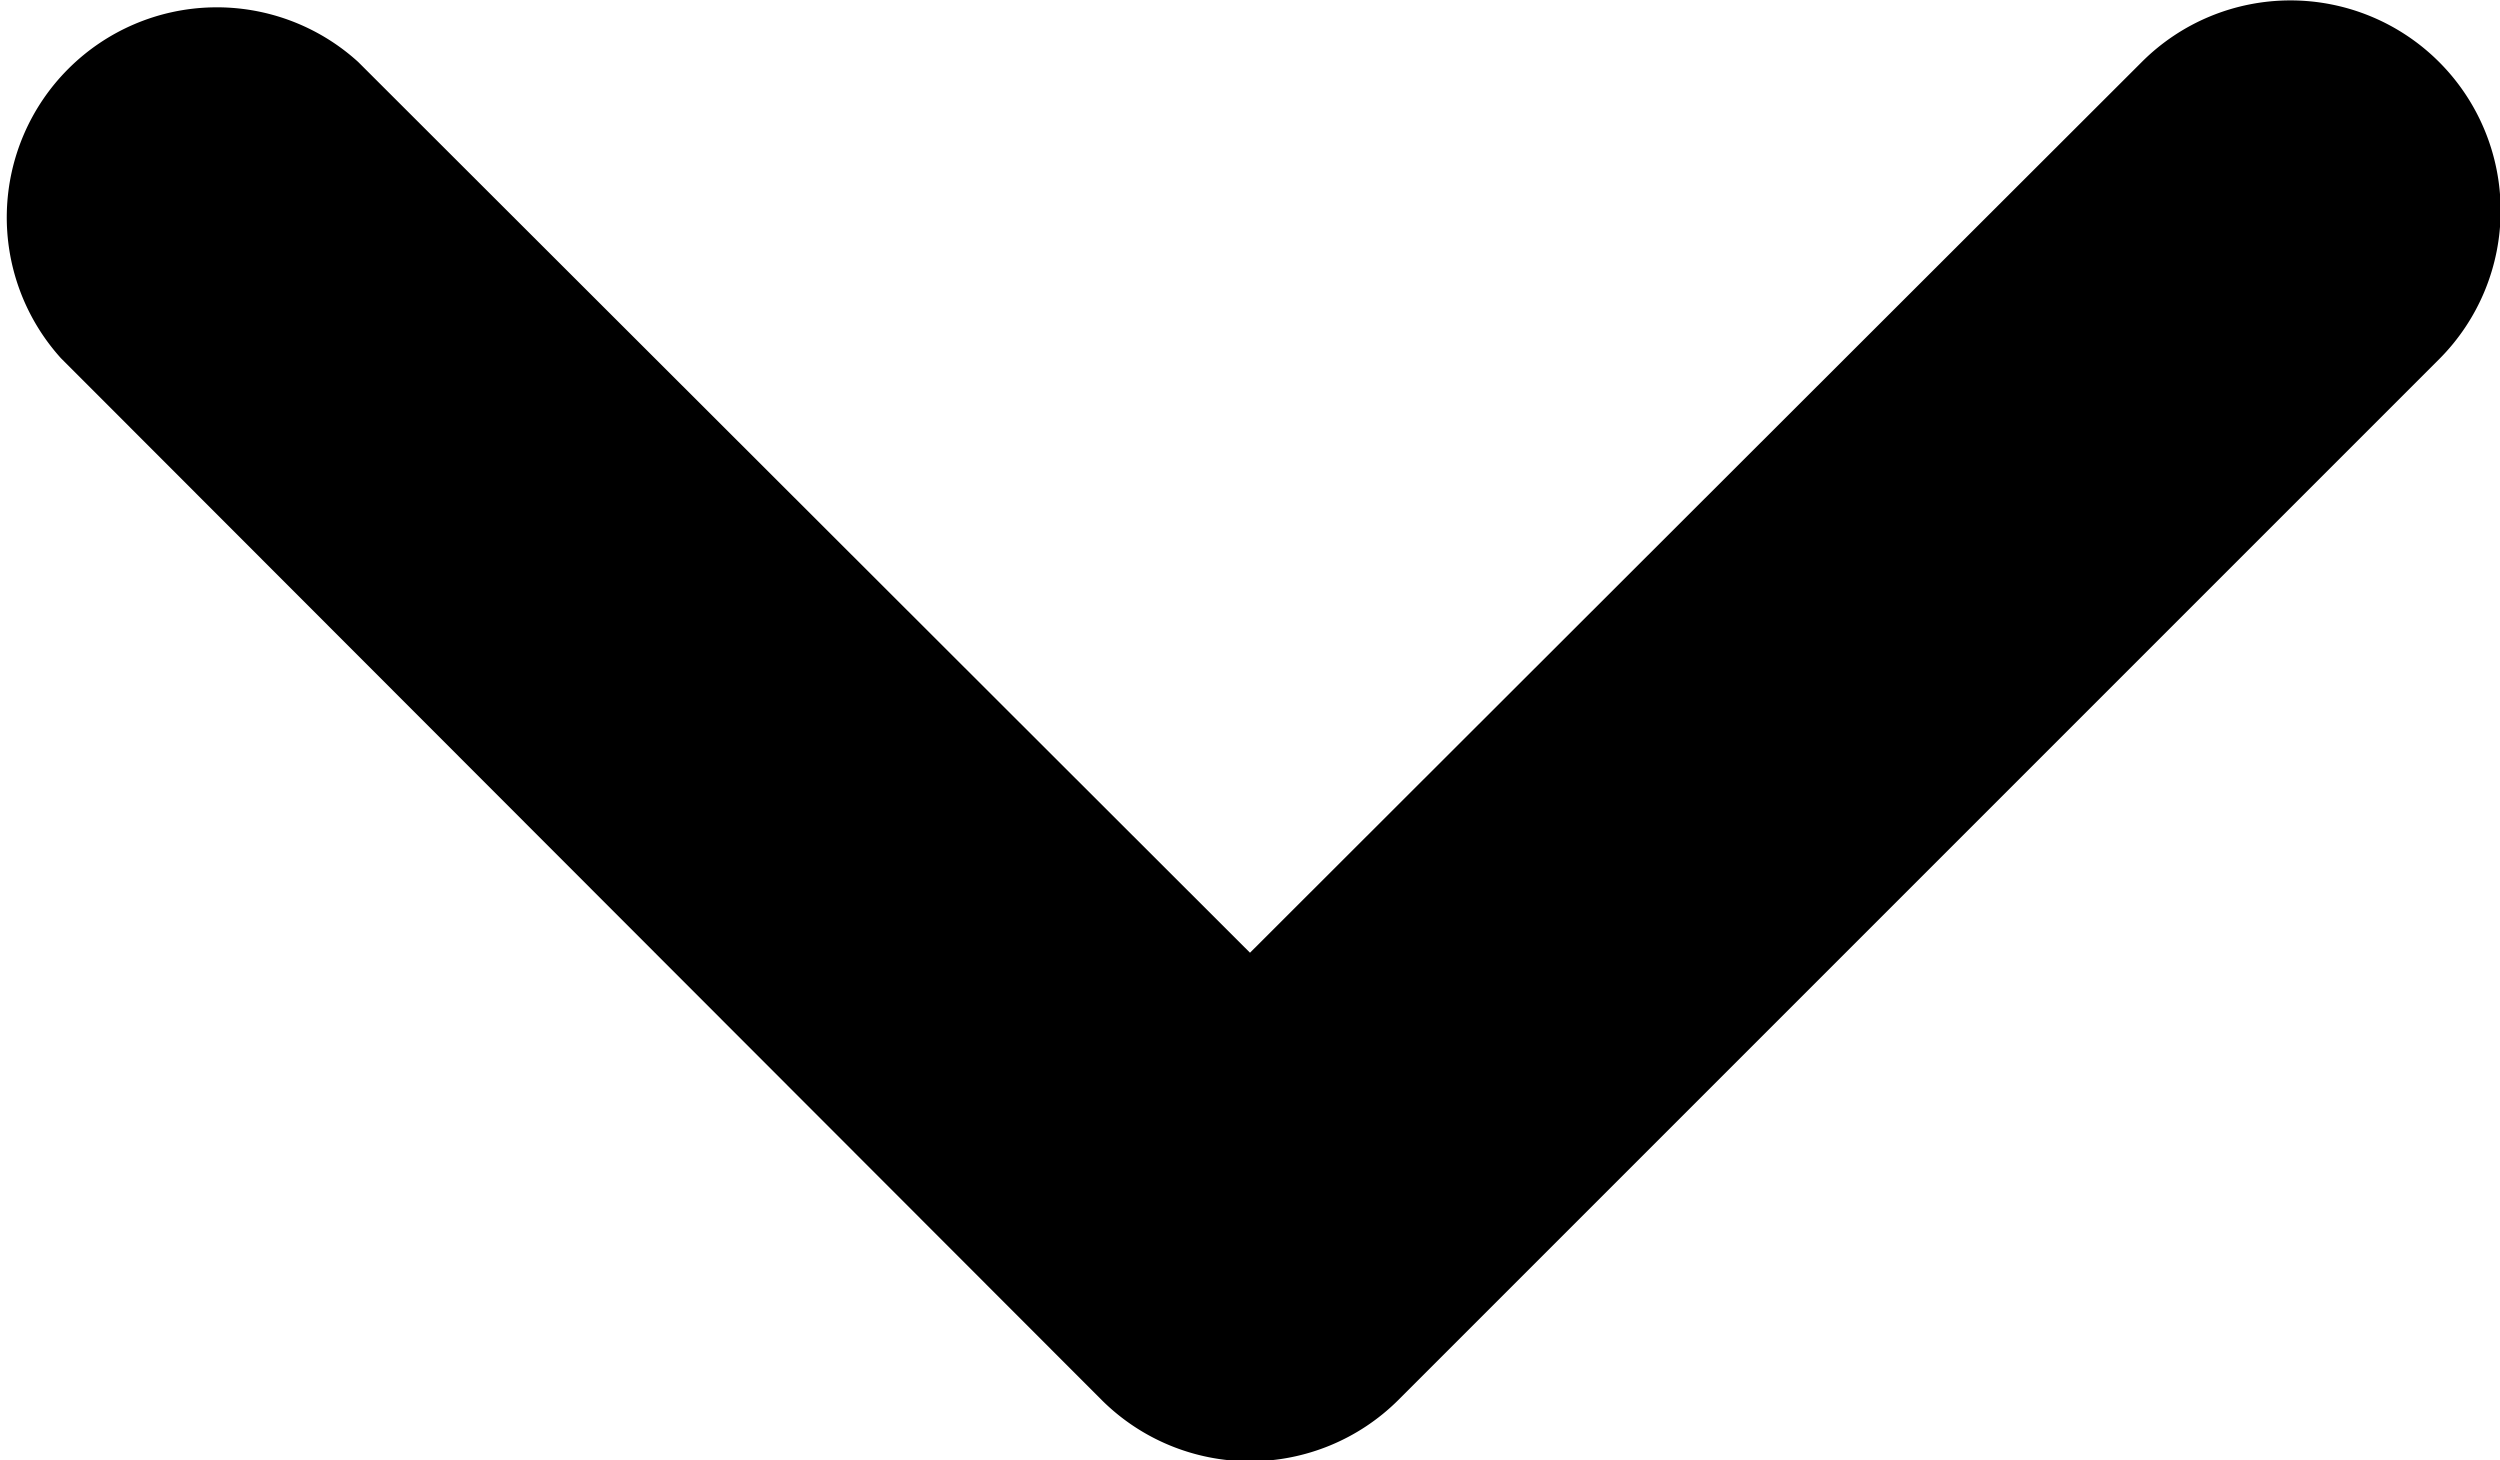 <svg xmlns="http://www.w3.org/2000/svg" viewBox="0 0 23.8 13.9"><title>navdown</title><g id="Layer_2" data-name="Layer 2"><g id="Layer_1-2" data-name="Layer 1"><path d="M11.9,9.07,20.39.59a2,2,0,0,1,2.83,2.83l-9.91,9.91a2,2,0,0,1-2.82,0L.58,3.41A2,2,0,0,1,3.41.59L11.9,9.07Z"/></g></g></svg>
